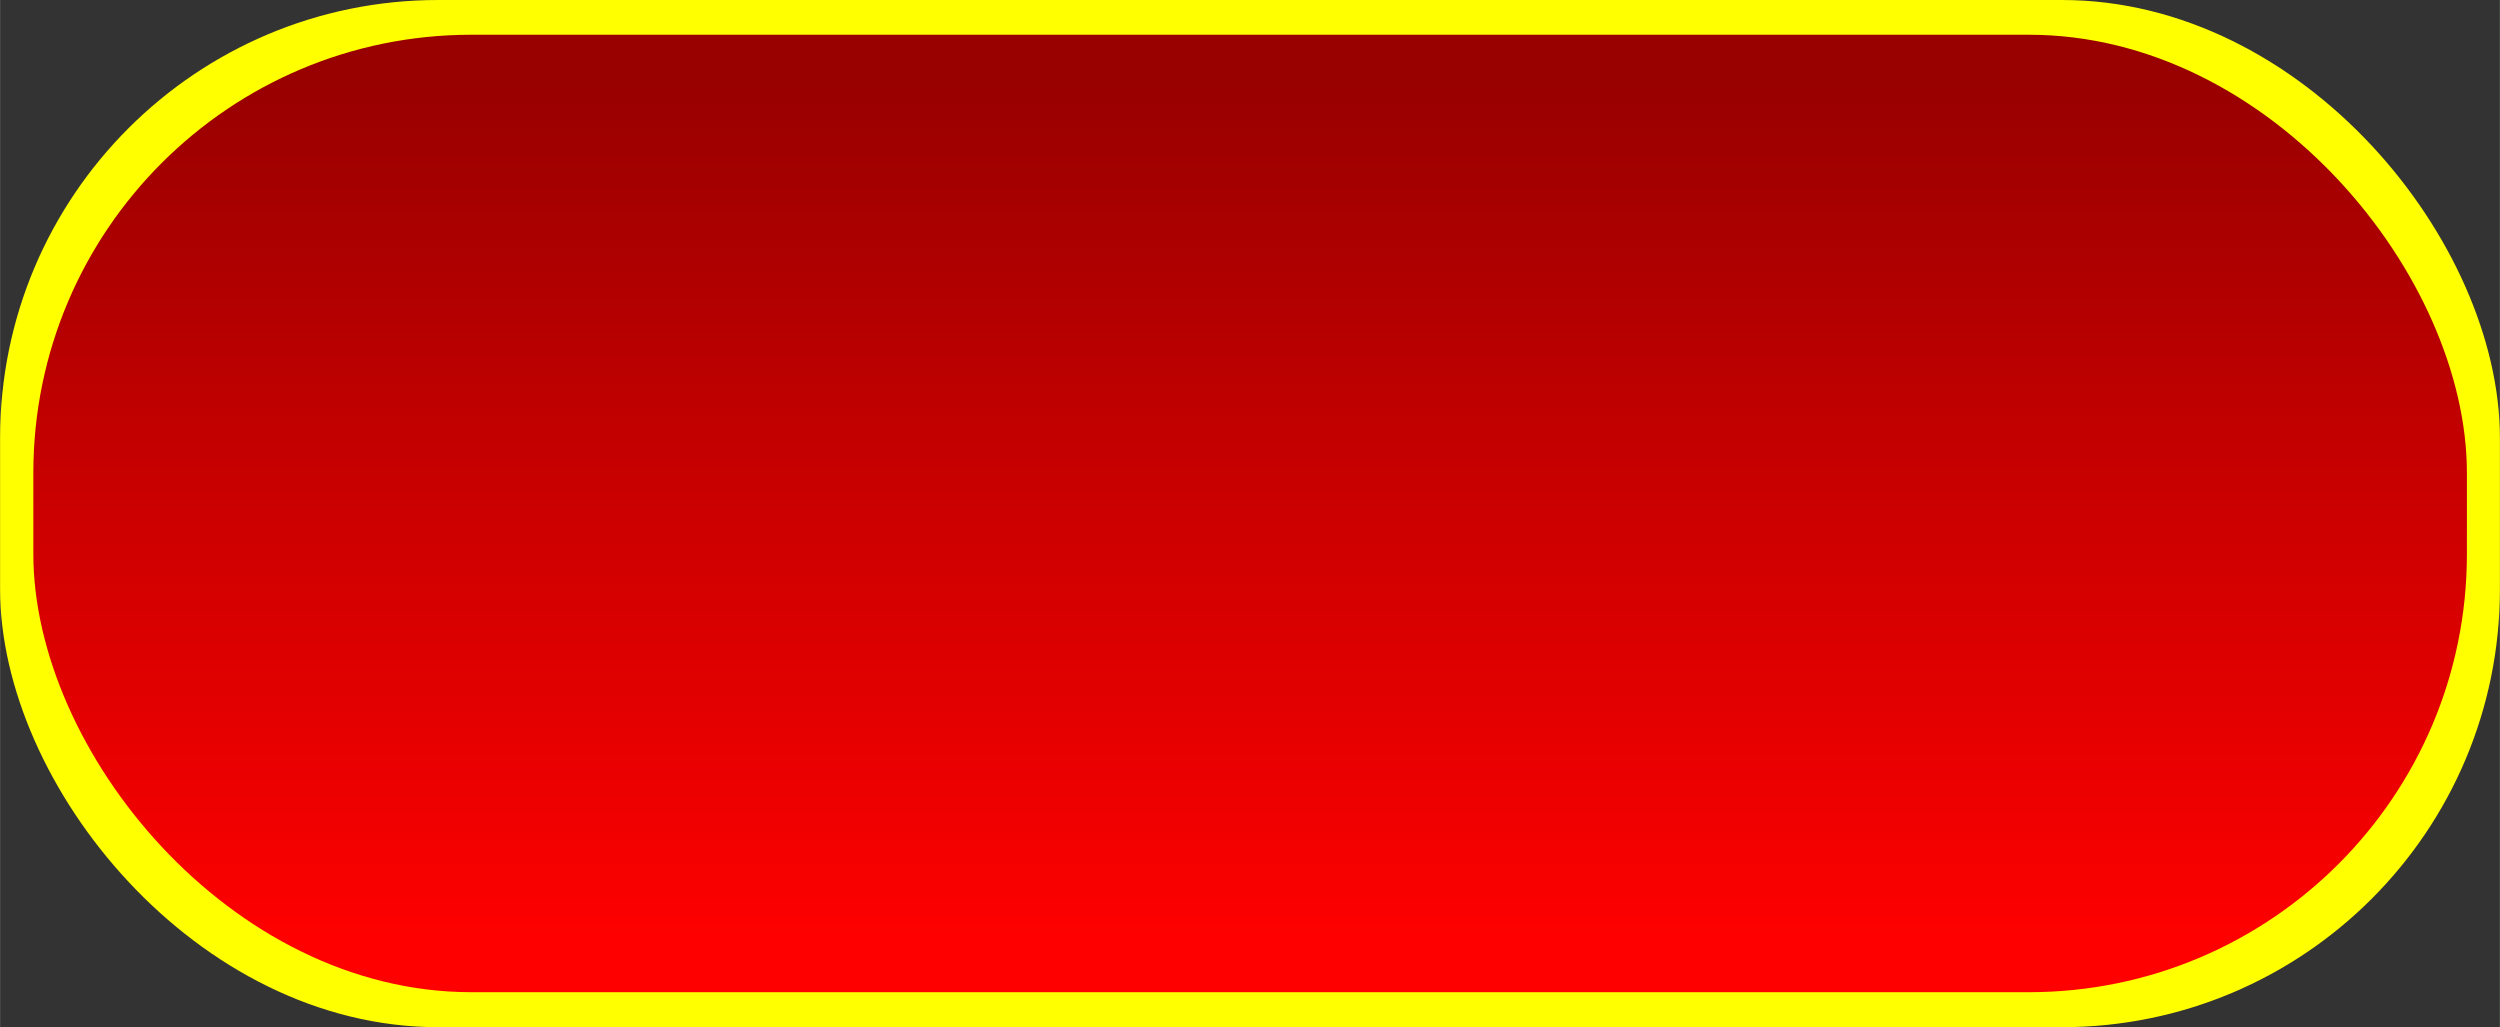 <!--?xml version="1.0" encoding="UTF-8" standalone="no"?-->
<!-- Creator: CorelDRAW -->

<svg xmlns:dc="http://purl.org/dc/elements/1.1/" xmlns:cc="http://creativecommons.org/ns#" xmlns:rdf="http://www.w3.org/1999/02/22-rdf-syntax-ns#" xmlns:svg="http://www.w3.org/2000/svg" xmlns="http://www.w3.org/2000/svg" xmlns:xlink="http://www.w3.org/1999/xlink" xmlns:sodipodi="http://sodipodi.sourceforge.net/DTD/sodipodi-0.dtd" xmlns:inkscape="http://www.inkscape.org/namespaces/inkscape" xml:space="preserve" width="35.41mm" height="14.549mm" style="shape-rendering:geometricPrecision; text-rendering:geometricPrecision; image-rendering:optimizeQuality; fill-rule:evenodd; clip-rule:evenodd" viewBox="0 0 10.146 4.169" id="svg2" version="1.1" inkscape:version="0.48.3.1 r9886" sodipodi:docname="38.svg"><rect x="0" y="0" width="10.146" height="4.169" fill="#333333" stroke="none"/><sodipodi:namedview pagecolor="#ffffff" bordercolor="#666666" borderopacity="1" objecttolerance="10" gridtolerance="10" guidetolerance="10" inkscape:pageopacity="0" inkscape:pageshadow="2" inkscape:window-width="1440" inkscape:window-height="844" id="namedview19" showgrid="false" inkscape:zoom="6.9180514" inkscape:cx="75.793953" inkscape:cy="29.062343" inkscape:window-x="-4" inkscape:window-y="-4" inkscape:window-maximized="1" inkscape:current-layer="svg2"></sodipodi:namedview>
 <defs id="defs4">
  <style type="text/css" id="style6">
   
    .fil0 {fill:black}
    .fil1 {fill:url(#id0)}
   
  </style>
  <linearGradient id="id0" gradientUnits="userSpaceOnUse" x1="5.073" y1="0.336" x2="5.073" y2="3.833">
   <stop offset="0" style="stop-color: rgb(153, 0, 0);" id="stop9"></stop>
   <stop offset="1" style="stop-color: rgb(255, 0, 0);" id="stop11"></stop>
  </linearGradient>
 
  
  
  
 <linearGradient inkscape:collect="always" xlink:href="#id0" id="linearGradient2999" gradientUnits="userSpaceOnUse" x1="5.073" y1="0.336" x2="5.073" y2="3.833"></linearGradient></defs>
 <g id="shadow" inkscape:label="#g3008"><g id="g3005"><rect style="fill: rgb(255, 255, 0);" y="0" x="0" id="rect15" ry="1.778" rx="1.778" height="4.169" width="10.146" class="fil0"></rect></g></g><g id="hmigradengt" inkscape:label="#g3002"><rect class="fil1" x="0.135" y="0.141" width="9.877" height="3.886" rx="1.778" ry="1.778" id="rect17" style="fill:url(#linearGradient2999)"></rect></g>
</svg>